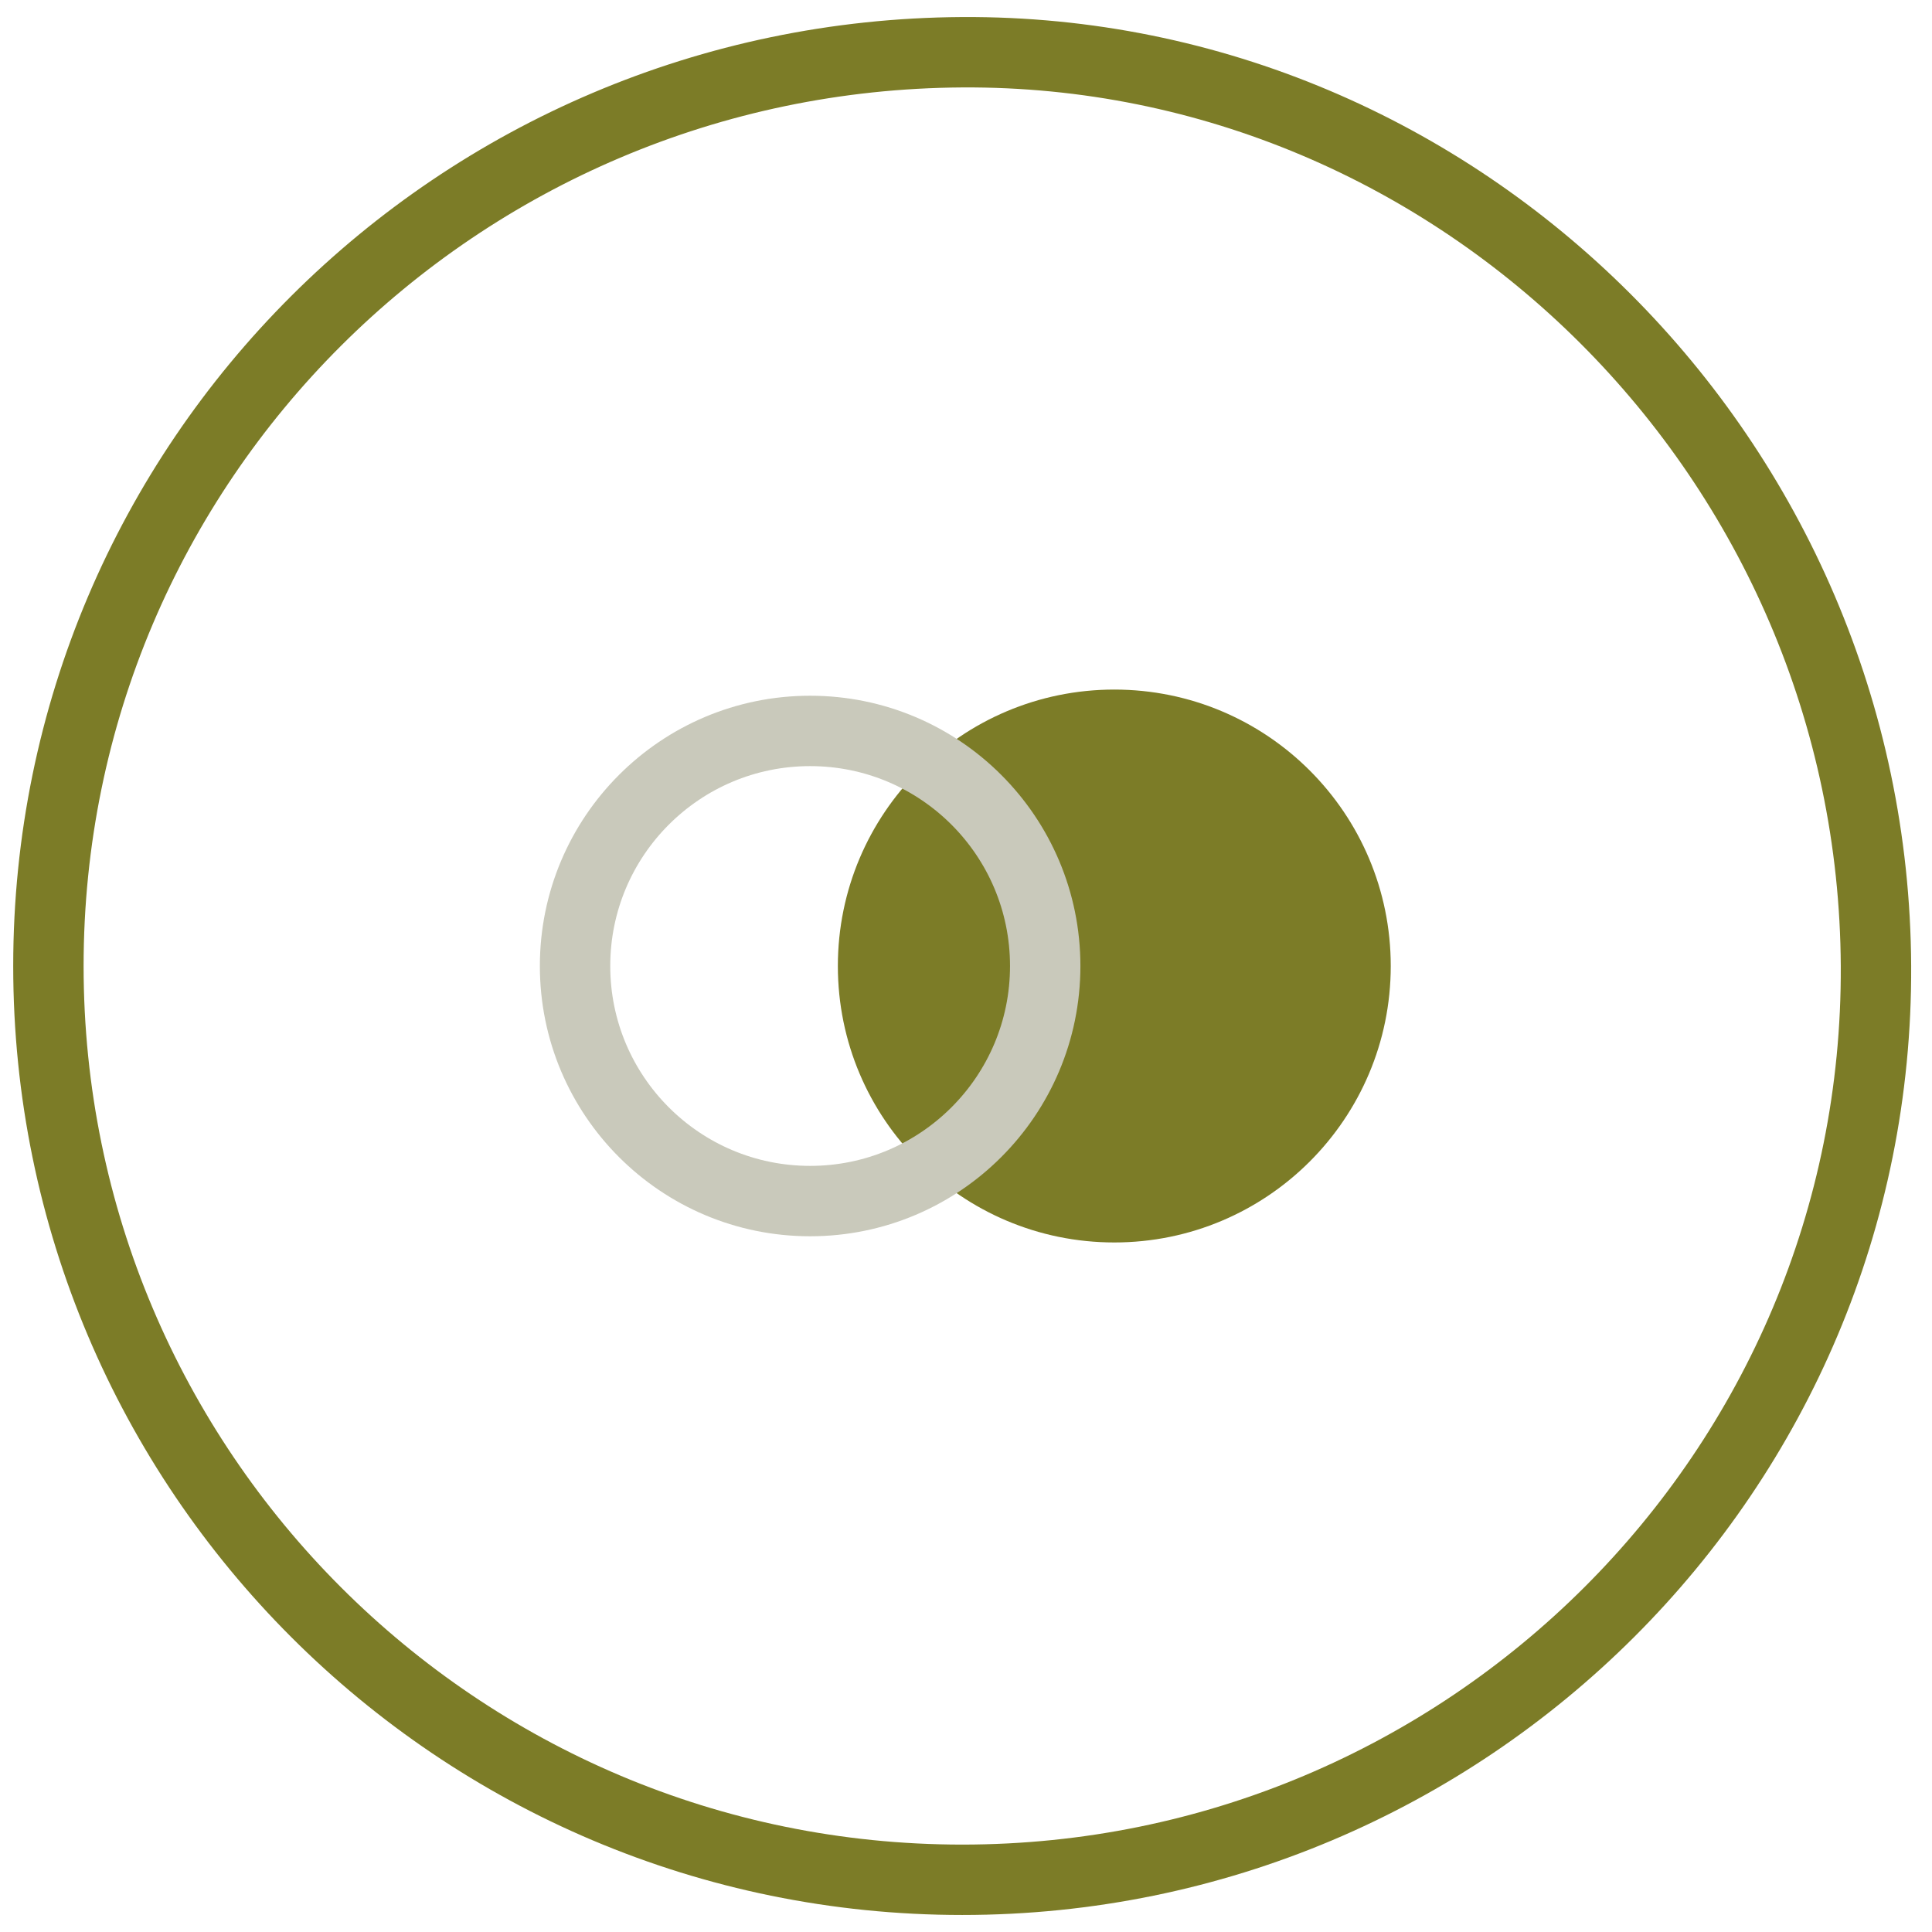 <svg width="74" height="74" viewBox="0 0 74 74" fill="none" xmlns="http://www.w3.org/2000/svg">
<path d="M36.855 72C17.525 72 1.854 56.33 1.854 37.001C1.854 17.67 17.525 2.113 36.855 2.001C55.954 1.89 71.76 17.625 71.854 37.001C71.948 56.33 56.184 72 36.855 72Z" stroke="#7C7C27" stroke-width="2.696" stroke-miterlimit="10" stroke-linecap="round" stroke-linejoin="round"/>
<path d="M42.681 47.589C36.833 47.589 32.092 42.848 32.092 37.001C32.092 31.153 36.833 26.412 42.681 26.412C48.529 26.412 53.269 31.153 53.269 37.001C53.269 42.848 48.529 47.589 42.681 47.589Z" fill="#7C7C27"/>
<path d="M31.03 46.004C26.057 46.004 22.026 41.973 22.026 37C22.026 32.027 26.058 27.996 31.03 27.996C36.003 27.996 40.034 32.027 40.034 37C40.034 41.973 36.002 46.004 31.03 46.004Z" stroke="#C9C9BB" stroke-width="2.696" stroke-miterlimit="10" stroke-linecap="round" stroke-linejoin="round"/>
</svg>
